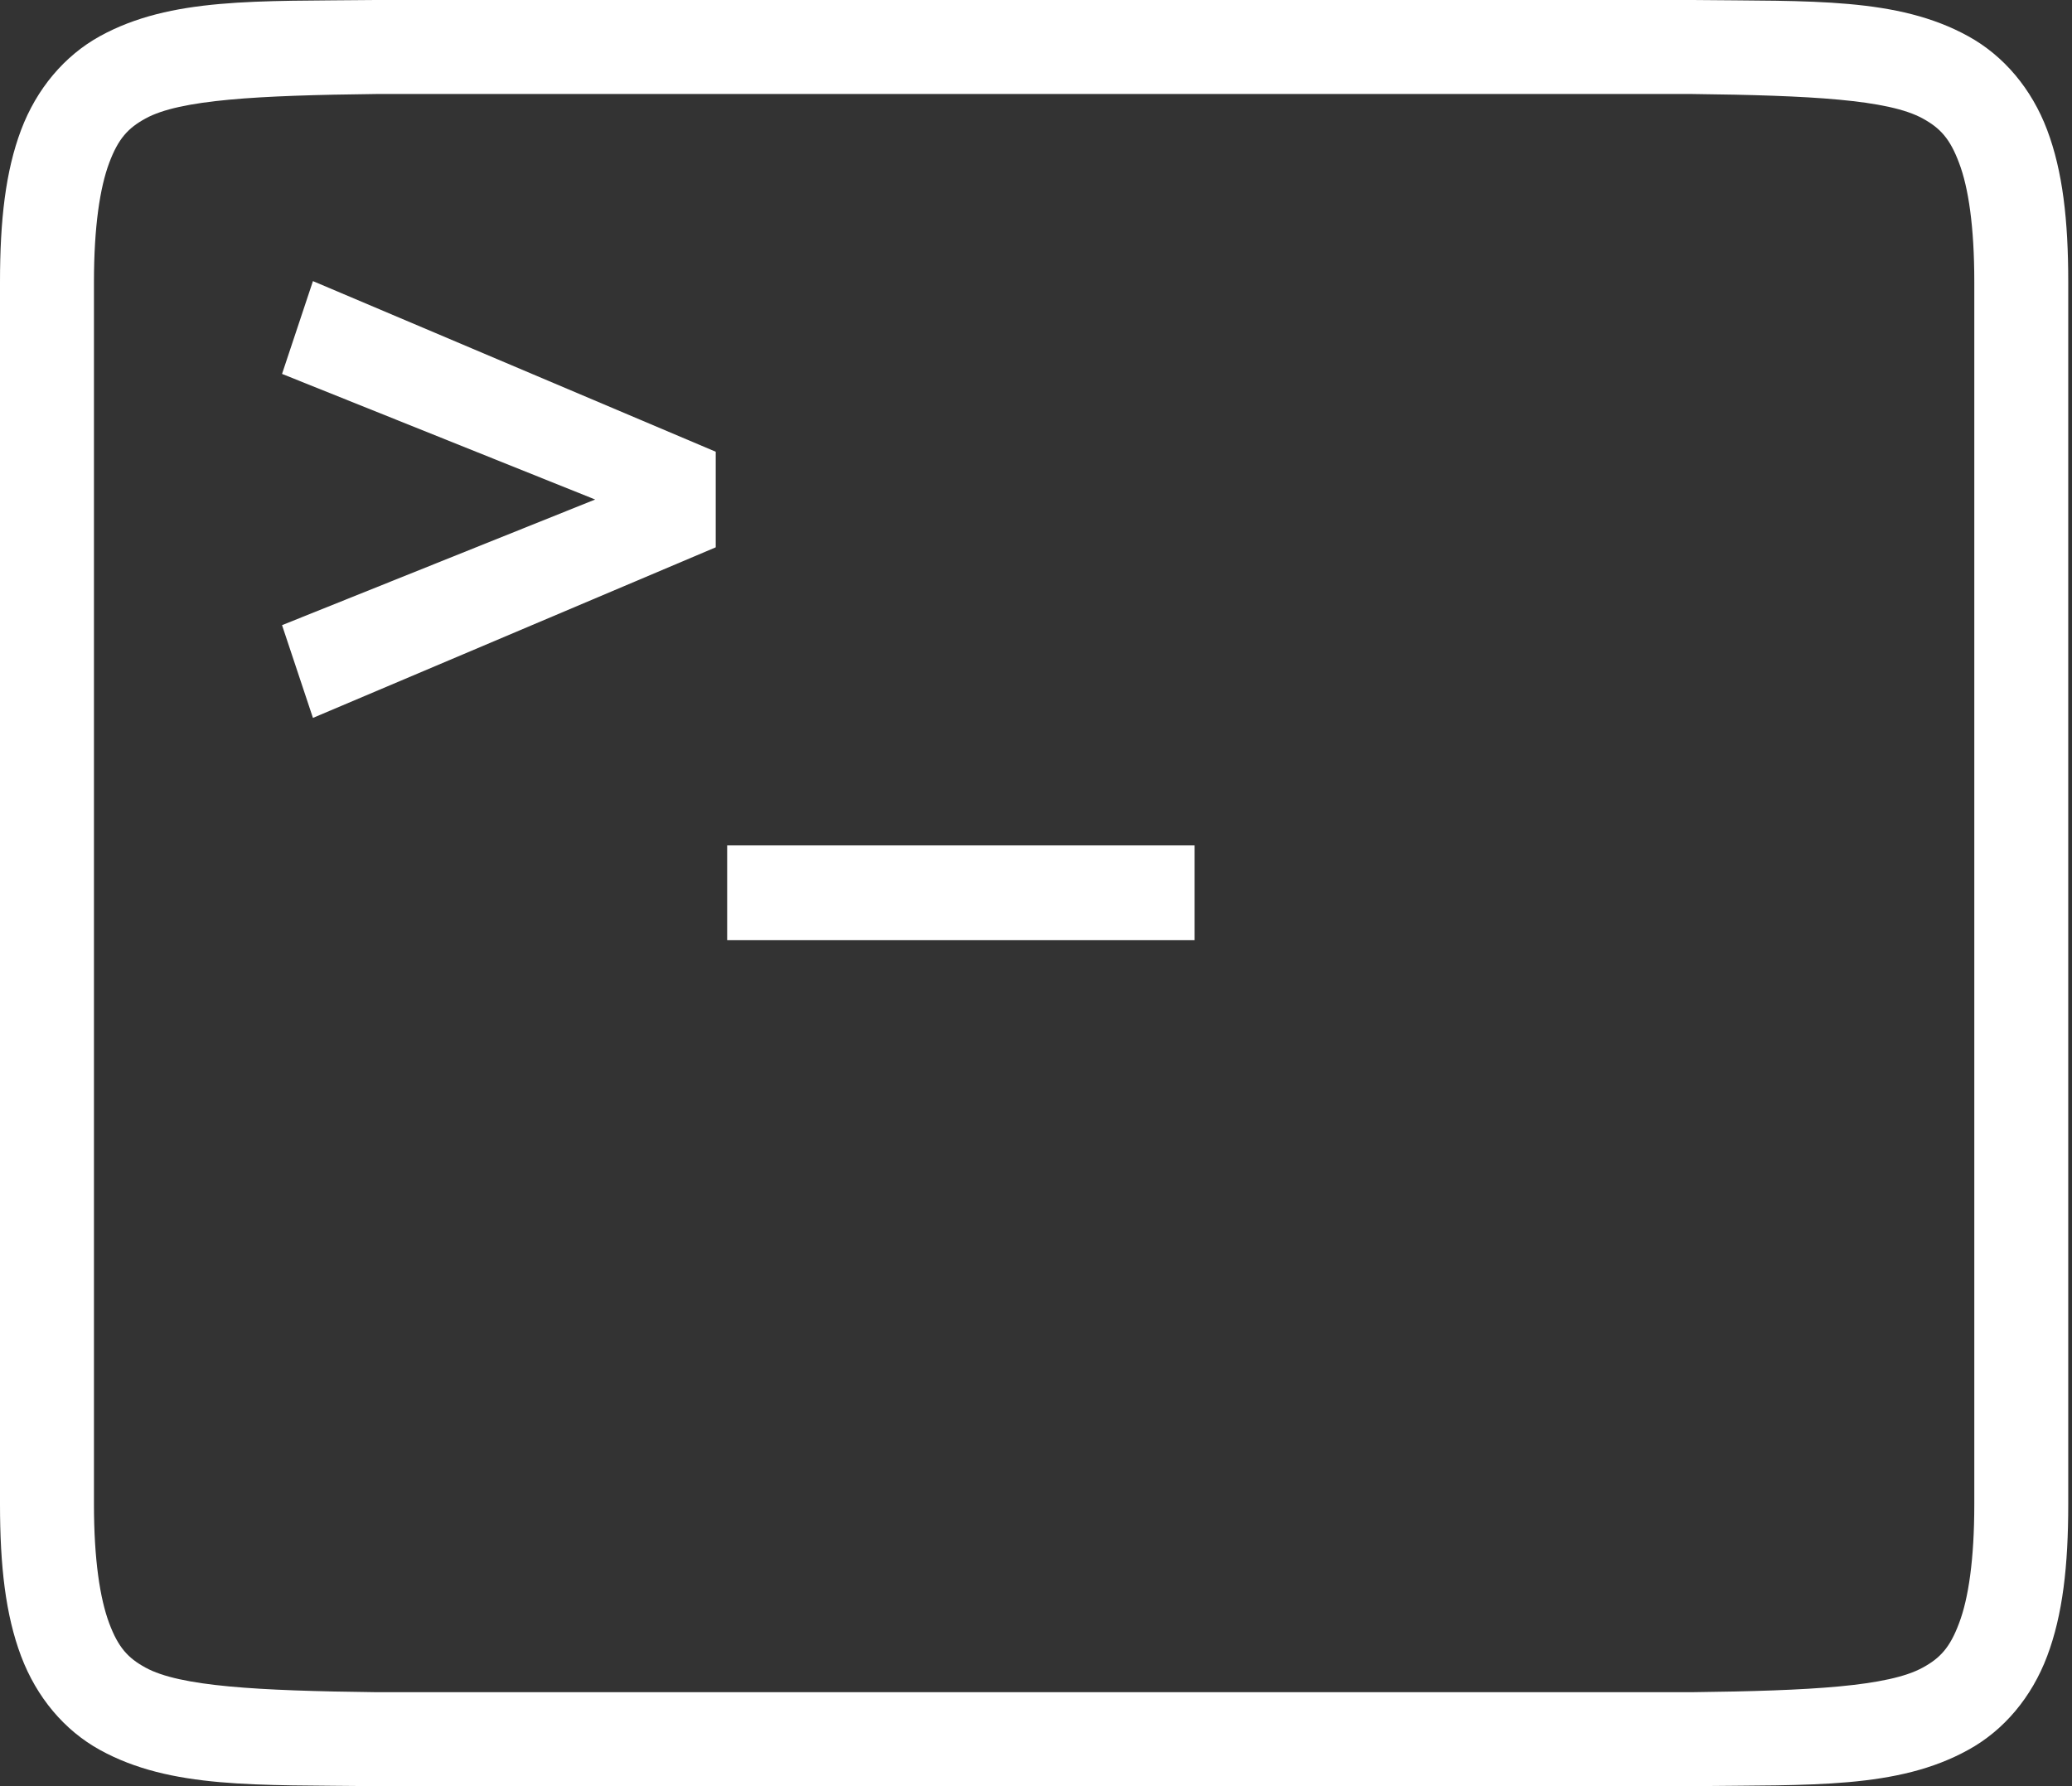 <svg xmlns="http://www.w3.org/2000/svg" xmlns:xlink="http://www.w3.org/1999/xlink" width="116" height="100"><rect width="100%" height="100%" fill="#333333" stroke="none"/><g fill="none" fill-rule="evenodd"><g fill="#fff" fill-rule="nonzero" transform="translate(-250 -4216)"><g transform="translate(0 4171)"><path d="M271.02 45c-6.62.076-11.46-.158-15.43 2.028-1.98 1.093-3.54 2.942-4.41 5.25-.87 2.309-1.18 5.051-1.18 8.511v68.421c0 3.46.31 6.2 1.18 8.51s2.43 4.16 4.41 5.25c3.97 2.19 8.81 1.95 15.43 2.03H344.77c6.62-.08 11.46.16 15.42-2.03 1.99-1.09 3.55-2.94 4.42-5.25s1.18-5.05 1.18-8.51V60.789c0-3.46-.31-6.202-1.18-8.511-.87-2.308-2.43-4.157-4.42-5.25-3.96-2.186-8.8-1.952-15.42-2.028H271.02zm.03 5.263h73.69c6.63.078 10.99.312 12.91 1.375.97.533 1.52 1.123 2.03 2.491.52 1.367.85 3.542.85 6.66v68.421c0 3.12-.33 5.29-.85 6.66-.51 1.37-1.06 1.96-2.03 2.49-1.92 1.06-6.28 1.3-12.91 1.38h-73.69c-6.63-.08-10.99-.32-12.91-1.38-.97-.53-1.52-1.12-2.03-2.49s-.85-3.54-.85-6.66V60.789c0-3.118.34-5.293.85-6.66.51-1.368 1.06-1.958 2.03-2.491 1.92-1.063 6.28-1.297 12.91-1.375zm-3.53 10.475-1.73 5.196 17.53 7.032L265.79 80l1.73 5.193 22.55-9.55v-5.352l-22.55-9.553zm23.19 31.592v5.302h26.17V92.33h-26.17z"/></g></g></g></svg>